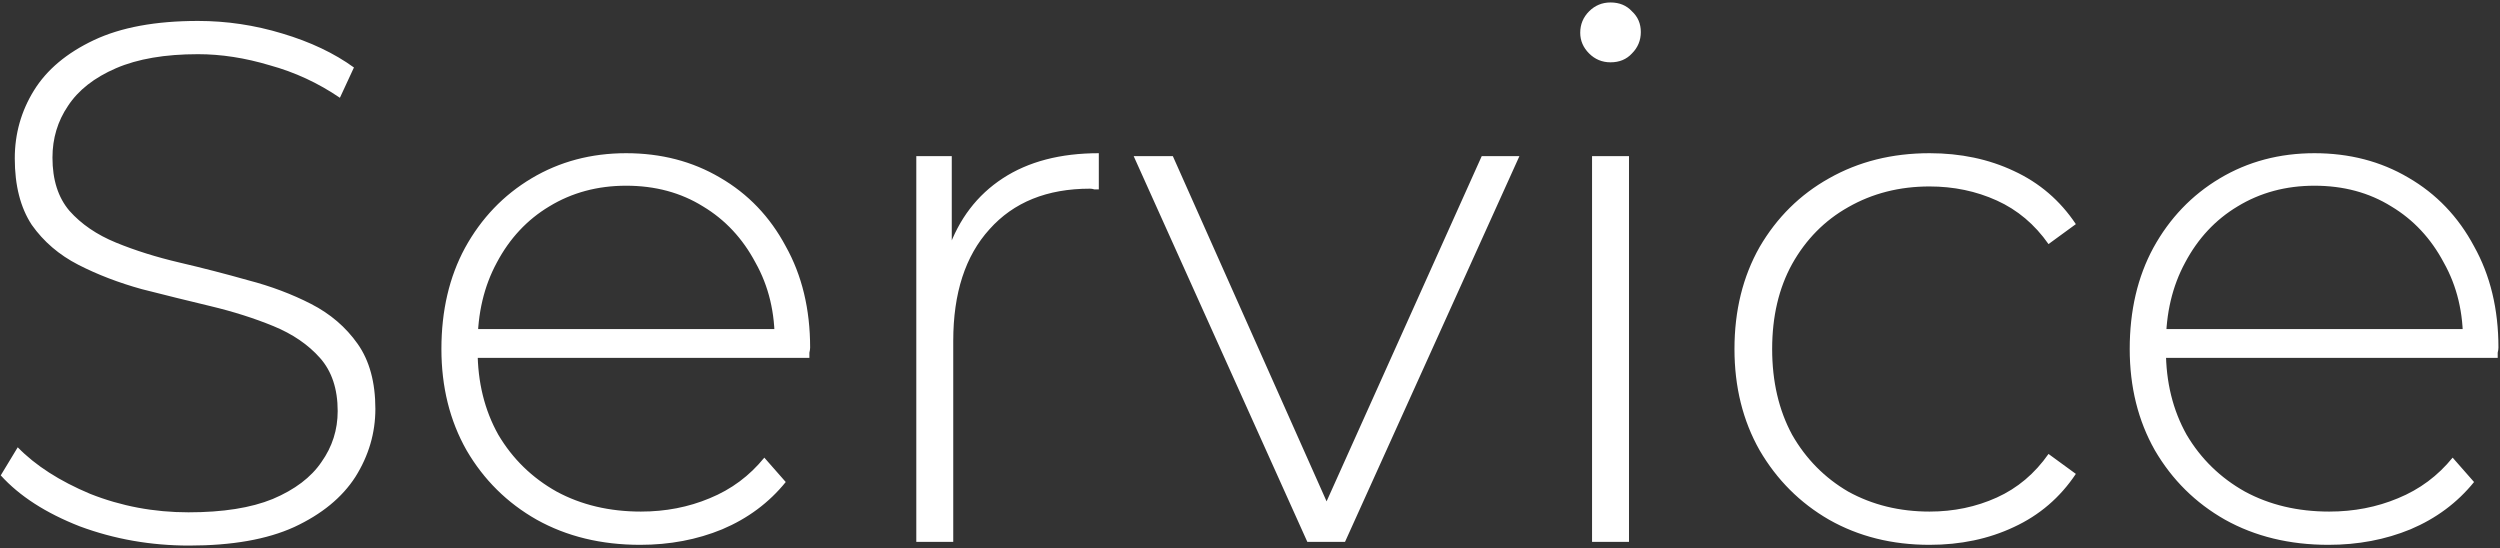 <svg width="406" height="89" viewBox="0 0 406 89" fill="none" xmlns="http://www.w3.org/2000/svg">
<rect x="0" y="0" width="406" height="89" fill="#333333" stroke="none"/>
<path d="M30.72 88.6C24.48 88.6 18.56 87.56 12.96 85.48C7.44 83.32 3.16 80.56 0.12 77.2L2.88 72.64C5.76 75.6 9.68 78.12 14.64 80.2C19.68 82.2 25 83.2 30.6 83.2C36.2 83.2 40.76 82.48 44.28 81.04C47.88 79.52 50.52 77.52 52.2 75.04C53.96 72.56 54.84 69.8 54.84 66.76C54.84 63.16 53.88 60.28 51.96 58.12C50.04 55.96 47.52 54.24 44.4 52.96C41.28 51.68 37.88 50.6 34.2 49.72C30.52 48.84 26.8 47.92 23.04 46.96C19.28 45.92 15.84 44.6 12.72 43C9.6 41.4 7.08 39.24 5.16 36.52C3.32 33.72 2.4 30.12 2.4 25.72C2.4 21.72 3.44 18.04 5.52 14.68C7.6 11.32 10.84 8.6 15.24 6.52C19.64 4.44 25.28 3.4 32.16 3.4C36.8 3.4 41.36 4.08 45.84 5.44C50.4 6.8 54.28 8.64 57.48 10.96L55.2 15.88C51.68 13.48 47.88 11.72 43.8 10.6C39.8 9.4 35.92 8.8 32.16 8.8C26.8 8.8 22.36 9.56 18.84 11.08C15.32 12.6 12.72 14.64 11.04 17.2C9.36 19.68 8.52 22.48 8.52 25.6C8.52 29.2 9.44 32.08 11.28 34.24C13.2 36.4 15.72 38.12 18.84 39.4C21.96 40.68 25.4 41.76 29.16 42.64C32.92 43.52 36.64 44.48 40.32 45.52C44 46.48 47.4 47.76 50.52 49.36C53.64 50.96 56.16 53.12 58.08 55.84C60 58.56 60.96 62.08 60.96 66.4C60.96 70.32 59.88 74 57.72 77.44C55.56 80.8 52.24 83.52 47.76 85.6C43.36 87.6 37.68 88.6 30.72 88.6ZM103.965 88.48C97.645 88.48 92.045 87.12 87.165 84.4C82.365 81.68 78.565 77.92 75.765 73.12C73.045 68.32 71.685 62.84 71.685 56.68C71.685 50.44 72.965 44.96 75.525 40.24C78.165 35.44 81.765 31.68 86.325 28.96C90.885 26.24 96.005 24.88 101.685 24.88C107.365 24.88 112.445 26.2 116.925 28.84C121.485 31.48 125.045 35.2 127.605 40C130.245 44.72 131.565 50.2 131.565 56.44C131.565 56.68 131.525 56.96 131.445 57.28C131.445 57.52 131.445 57.8 131.445 58.12H76.125V53.44H128.205L125.805 55.72C125.885 50.84 124.845 46.48 122.685 42.64C120.605 38.72 117.765 35.68 114.165 33.52C110.565 31.28 106.405 30.16 101.685 30.16C97.045 30.16 92.885 31.28 89.205 33.52C85.605 35.68 82.765 38.72 80.685 42.64C78.605 46.48 77.565 50.88 77.565 55.84V56.92C77.565 62.04 78.685 66.6 80.925 70.6C83.245 74.52 86.405 77.6 90.405 79.84C94.405 82 98.965 83.08 104.085 83.08C108.085 83.08 111.805 82.36 115.245 80.92C118.765 79.48 121.725 77.28 124.125 74.32L127.605 78.28C124.885 81.64 121.445 84.2 117.285 85.96C113.205 87.64 108.765 88.48 103.965 88.48ZM148.807 88V25.36H154.567V42.52L153.967 40.6C155.727 35.56 158.687 31.68 162.847 28.96C167.007 26.24 172.207 24.88 178.447 24.88V30.76C178.207 30.76 177.967 30.76 177.727 30.76C177.487 30.68 177.247 30.64 177.007 30.64C170.047 30.64 164.607 32.84 160.687 37.24C156.767 41.56 154.807 47.6 154.807 55.36V88H148.807ZM212.311 88L184.111 25.36H190.471L216.871 84.64H213.991L240.631 25.36H246.751L218.431 88H212.311ZM258.549 88V25.36H264.549V88H258.549ZM261.549 10.12C260.189 10.12 259.029 9.64 258.069 8.68C257.109 7.72 256.629 6.6 256.629 5.32C256.629 3.96 257.109 2.8 258.069 1.84C259.029 0.88 260.189 0.4 261.549 0.4C262.989 0.4 264.149 0.88 265.029 1.84C265.989 2.72 266.469 3.84 266.469 5.2C266.469 6.56 265.989 7.72 265.029 8.68C264.149 9.64 262.989 10.12 261.549 10.12ZM313.358 88.48C307.278 88.48 301.838 87.12 297.038 84.4C292.318 81.68 288.558 77.92 285.758 73.12C283.038 68.32 281.678 62.84 281.678 56.68C281.678 50.44 283.038 44.92 285.758 40.12C288.558 35.32 292.318 31.6 297.038 28.96C301.838 26.24 307.278 24.88 313.358 24.88C318.398 24.88 322.958 25.84 327.038 27.76C331.198 29.68 334.558 32.56 337.118 36.4L332.678 39.64C330.438 36.44 327.638 34.08 324.278 32.56C320.918 31.04 317.278 30.28 313.358 30.28C308.478 30.28 304.078 31.4 300.158 33.64C296.318 35.8 293.278 38.88 291.038 42.88C288.878 46.8 287.798 51.4 287.798 56.68C287.798 61.96 288.878 66.6 291.038 70.6C293.278 74.52 296.318 77.6 300.158 79.84C304.078 82 308.478 83.08 313.358 83.08C317.278 83.08 320.918 82.32 324.278 80.8C327.638 79.28 330.438 76.92 332.678 73.72L337.118 76.96C334.558 80.8 331.198 83.68 327.038 85.6C322.958 87.52 318.398 88.48 313.358 88.48ZM378.146 88.48C371.826 88.48 366.226 87.12 361.346 84.4C356.546 81.68 352.746 77.92 349.946 73.12C347.226 68.32 345.866 62.84 345.866 56.68C345.866 50.44 347.146 44.96 349.706 40.24C352.346 35.44 355.946 31.68 360.506 28.96C365.066 26.24 370.186 24.88 375.866 24.88C381.546 24.88 386.626 26.2 391.106 28.84C395.666 31.48 399.226 35.2 401.786 40C404.426 44.72 405.746 50.2 405.746 56.44C405.746 56.68 405.706 56.96 405.626 57.28C405.626 57.52 405.626 57.8 405.626 58.12H350.306V53.44H402.386L399.986 55.72C400.066 50.84 399.026 46.48 396.866 42.64C394.786 38.72 391.946 35.68 388.346 33.52C384.746 31.28 380.586 30.16 375.866 30.16C371.226 30.16 367.066 31.28 363.386 33.52C359.786 35.68 356.946 38.72 354.866 42.64C352.786 46.48 351.746 50.88 351.746 55.84V56.92C351.746 62.04 352.866 66.6 355.106 70.6C357.426 74.52 360.586 77.6 364.586 79.84C368.586 82 373.146 83.08 378.266 83.08C382.266 83.08 385.986 82.36 389.426 80.92C392.946 79.48 395.906 77.28 398.306 74.32L401.786 78.28C399.066 81.64 395.626 84.2 391.466 85.96C387.386 87.64 382.946 88.48 378.146 88.48Z" fill="white"/>
</svg>
